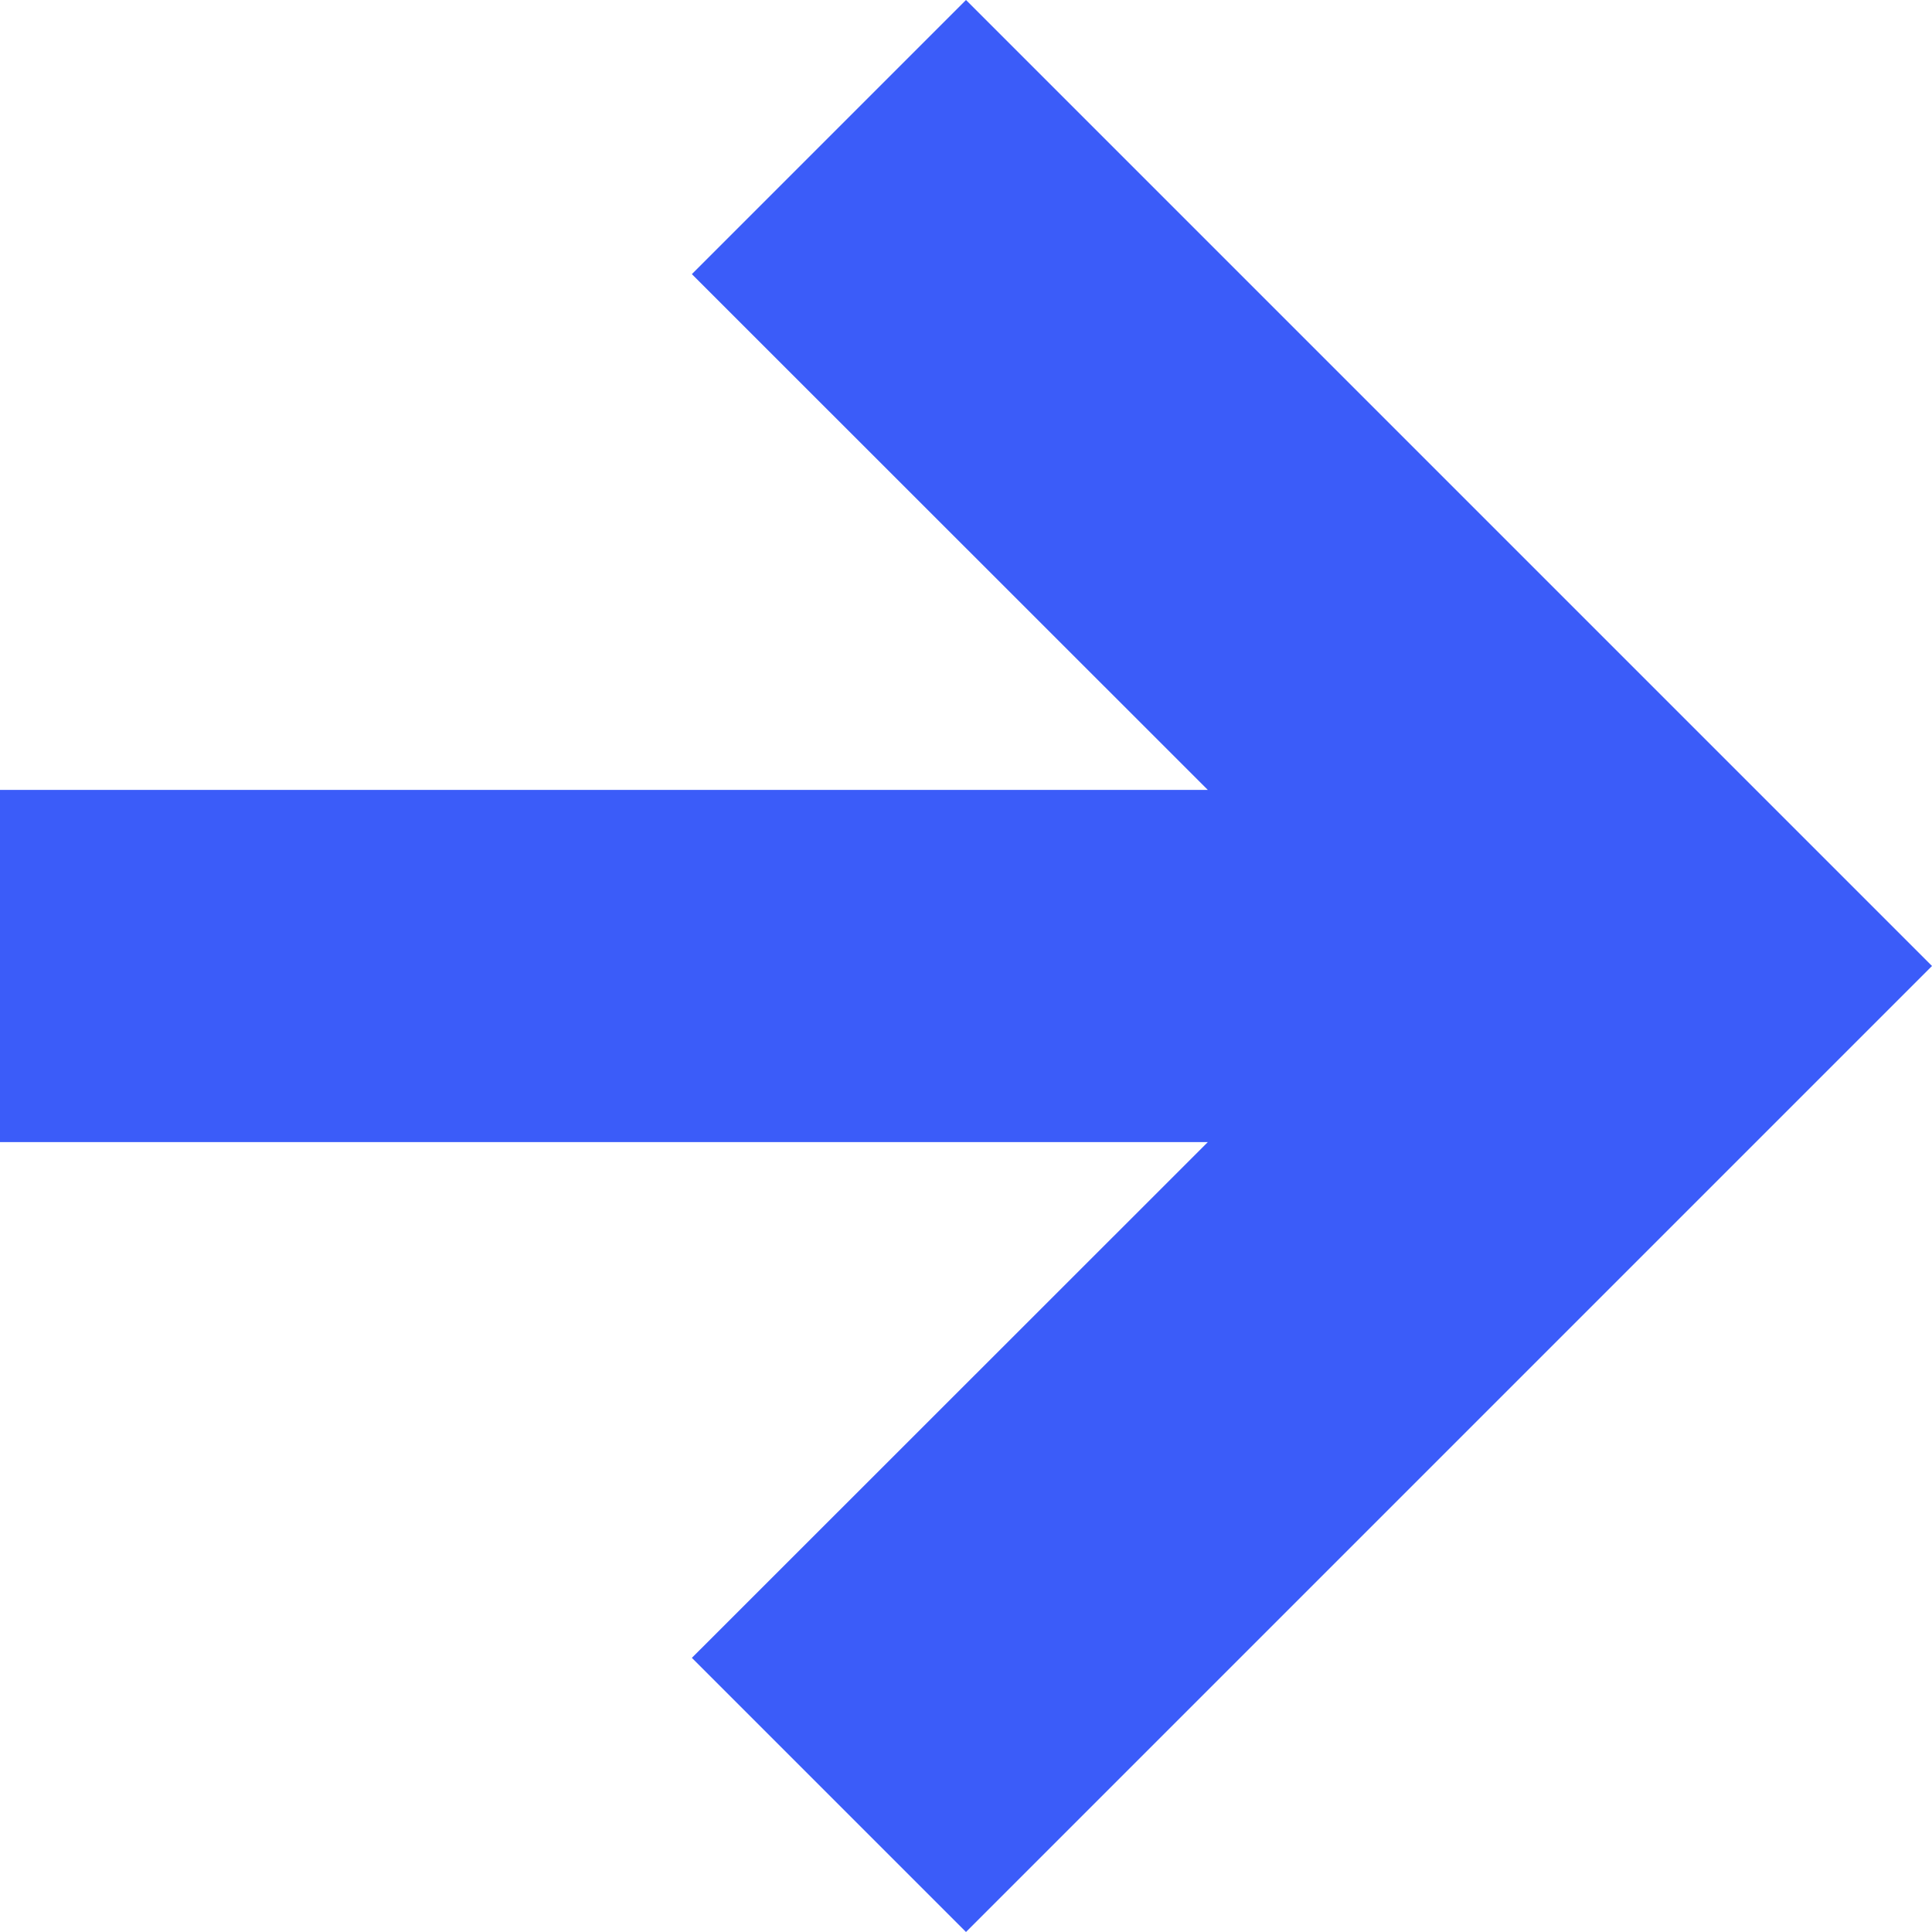 <?xml version="1.0" encoding="UTF-8"?> <svg xmlns="http://www.w3.org/2000/svg" width="256" height="256" viewBox="0 0 256 256" fill="none"><g clip-path="url(#clip0_223_51)"><path d="M91.675 36.325L160.04 104.664H0V151.336H160.04L91.675 219.675L128 256L256 128L128 0L91.675 36.325Z" fill="#3B5CF9"></path></g><defs><clipPath id="clip0_223_51"><rect width="256" height="256" fill="white"></rect></clipPath></defs></svg> 
